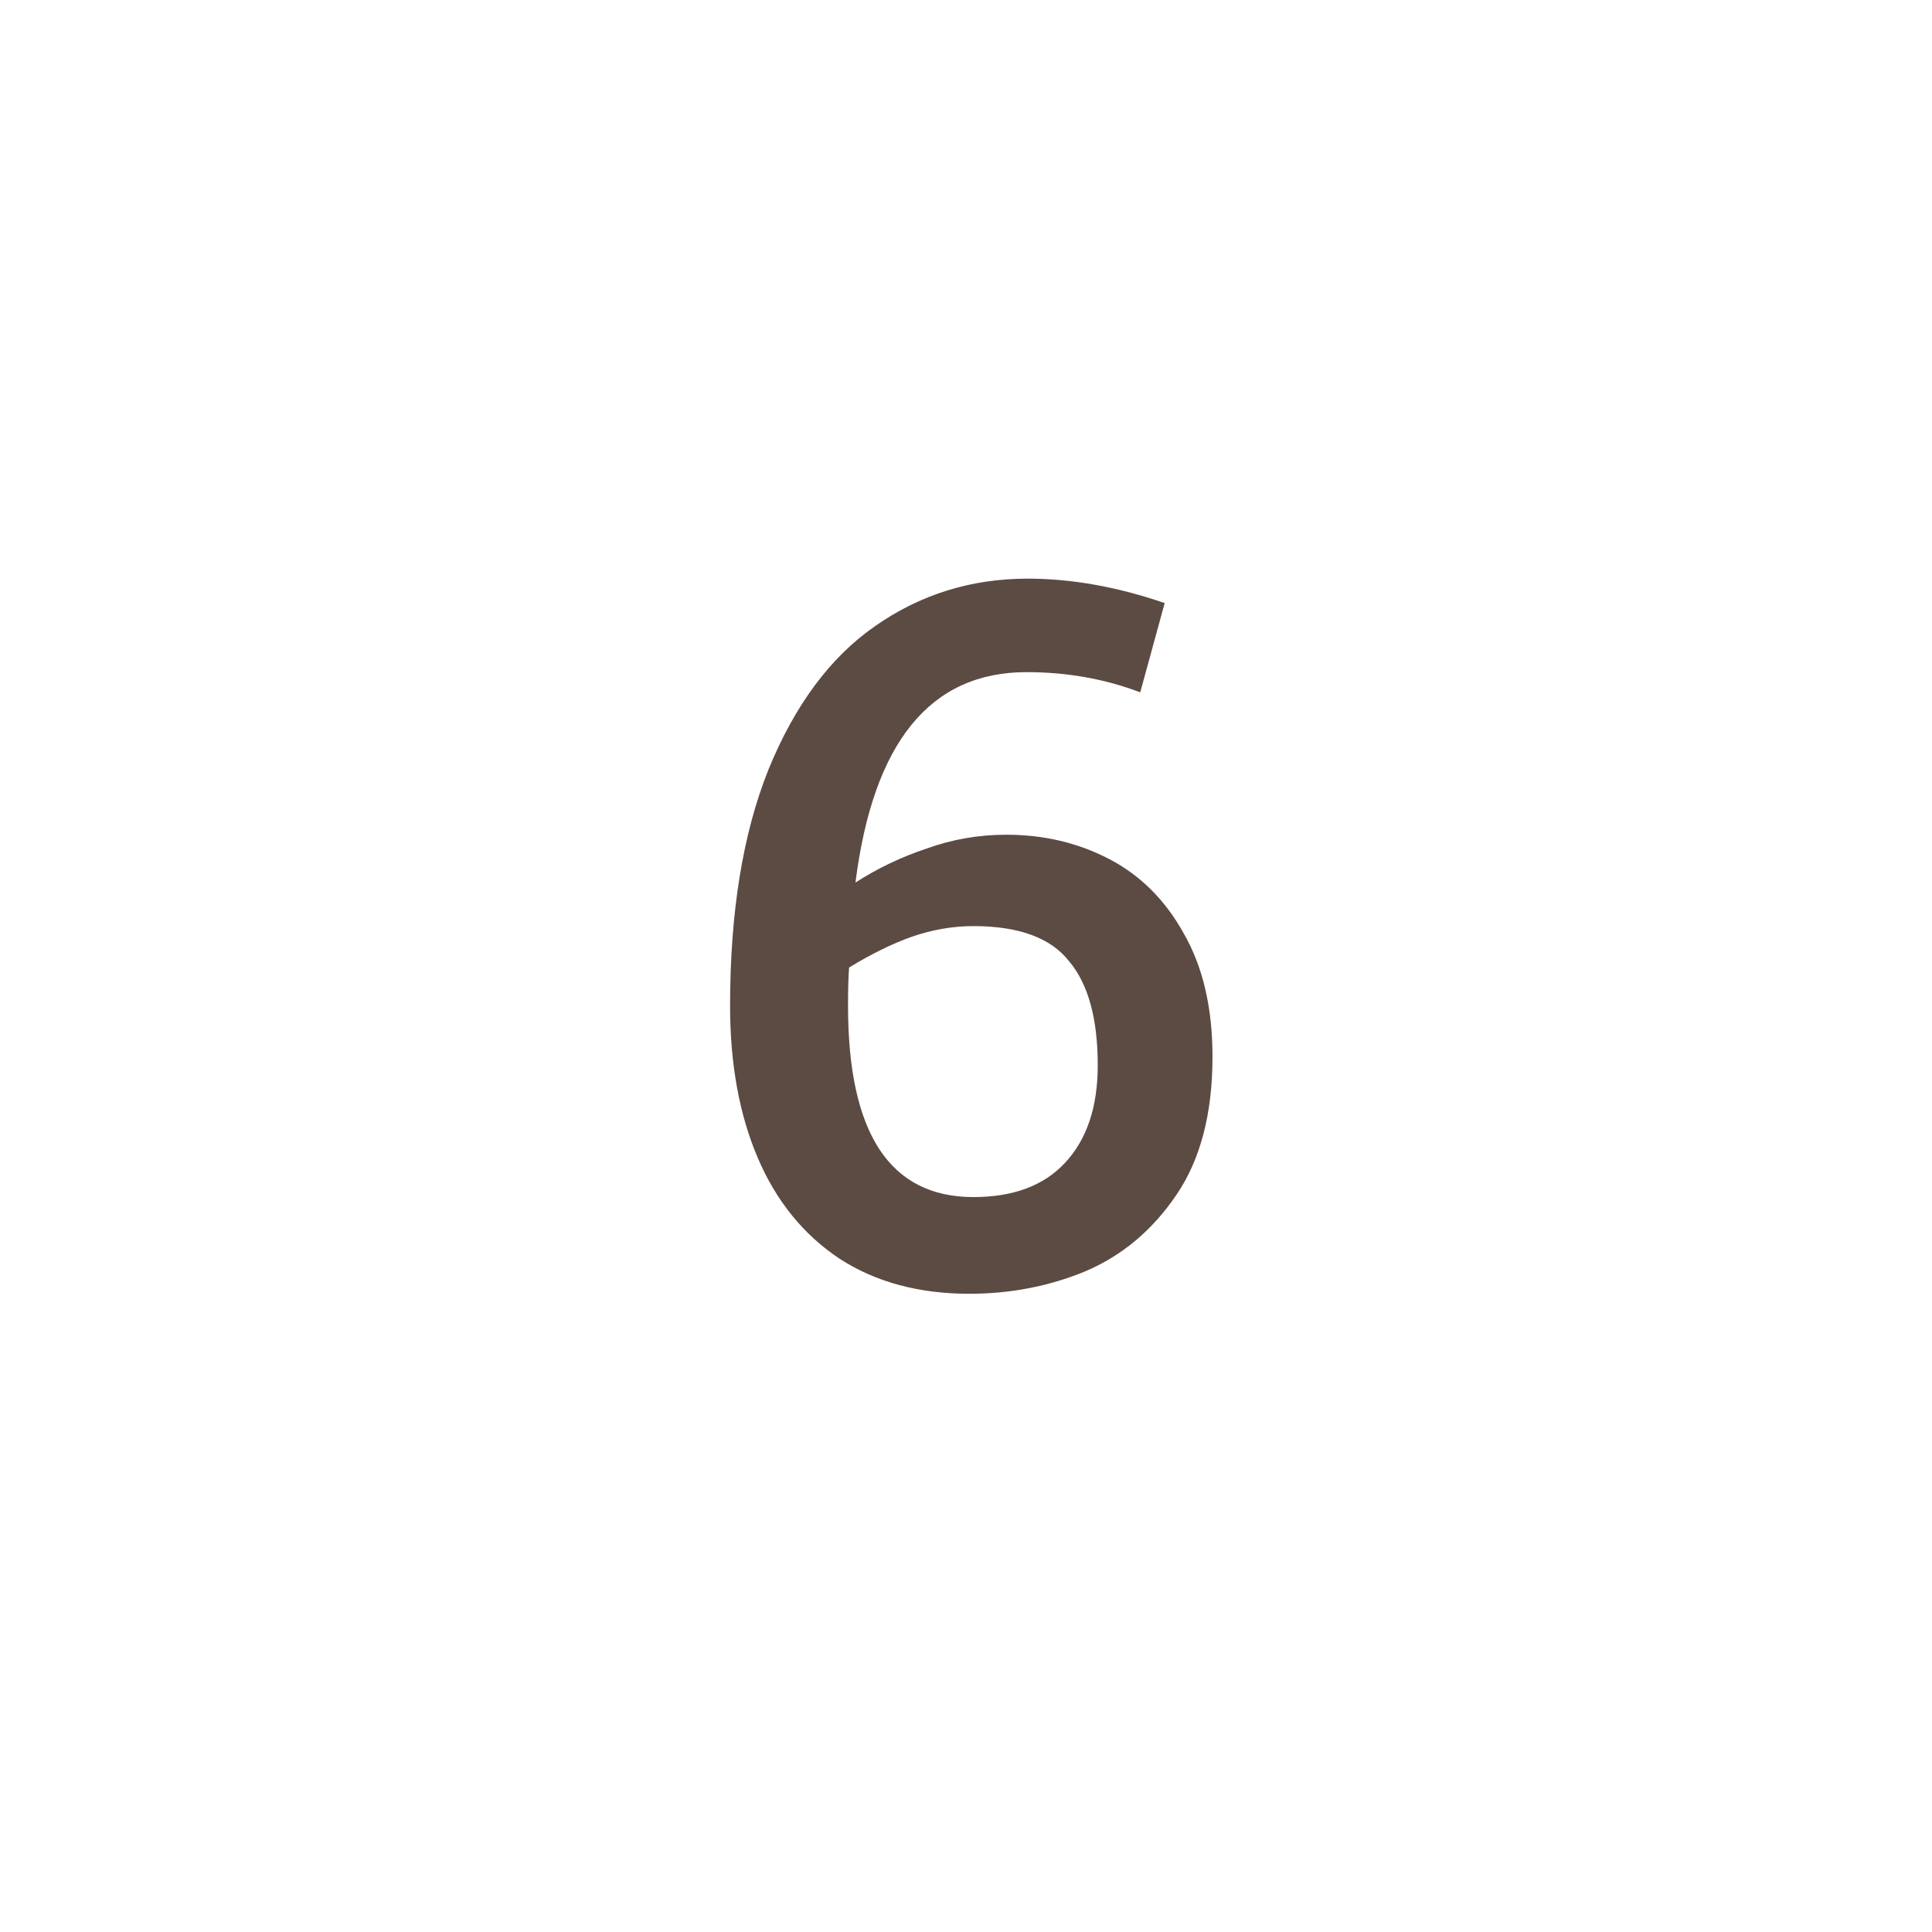 <svg width="80" height="80" viewBox="0 0 80 80" fill="none" xmlns="http://www.w3.org/2000/svg">
<rect width="80" height="80" fill="white"/>
<path d="M41.671 34.564C43.226 34.564 44.648 34.901 45.939 35.576C47.23 36.251 48.257 37.277 49.019 38.656C49.811 40.035 50.207 41.736 50.207 43.76C50.207 46.107 49.709 48.013 48.711 49.48C47.714 50.947 46.453 52.003 44.927 52.648C43.431 53.264 41.833 53.572 40.131 53.572C38.048 53.572 36.259 53.088 34.763 52.12C33.267 51.123 32.138 49.729 31.375 47.94C30.613 46.151 30.231 44.053 30.231 41.648C30.231 37.776 30.759 34.52 31.815 31.88C32.901 29.211 34.367 27.231 36.215 25.94C38.093 24.62 40.205 23.96 42.551 23.96C44.37 23.96 46.262 24.297 48.227 24.972L47.215 28.668C45.748 28.111 44.179 27.832 42.507 27.832C38.518 27.832 36.157 30.736 35.423 36.544C36.333 35.957 37.315 35.488 38.371 35.136C39.427 34.755 40.527 34.564 41.671 34.564ZM40.307 49.568C41.95 49.568 43.211 49.099 44.091 48.16C45.001 47.192 45.455 45.843 45.455 44.112C45.455 42.176 45.059 40.739 44.267 39.8C43.505 38.832 42.184 38.348 40.307 38.348C39.456 38.348 38.606 38.495 37.755 38.788C36.934 39.081 36.069 39.507 35.159 40.064C35.13 40.416 35.115 40.944 35.115 41.648C35.115 46.928 36.846 49.568 40.307 49.568Z" fill="#5C4B43"/>
</svg>
